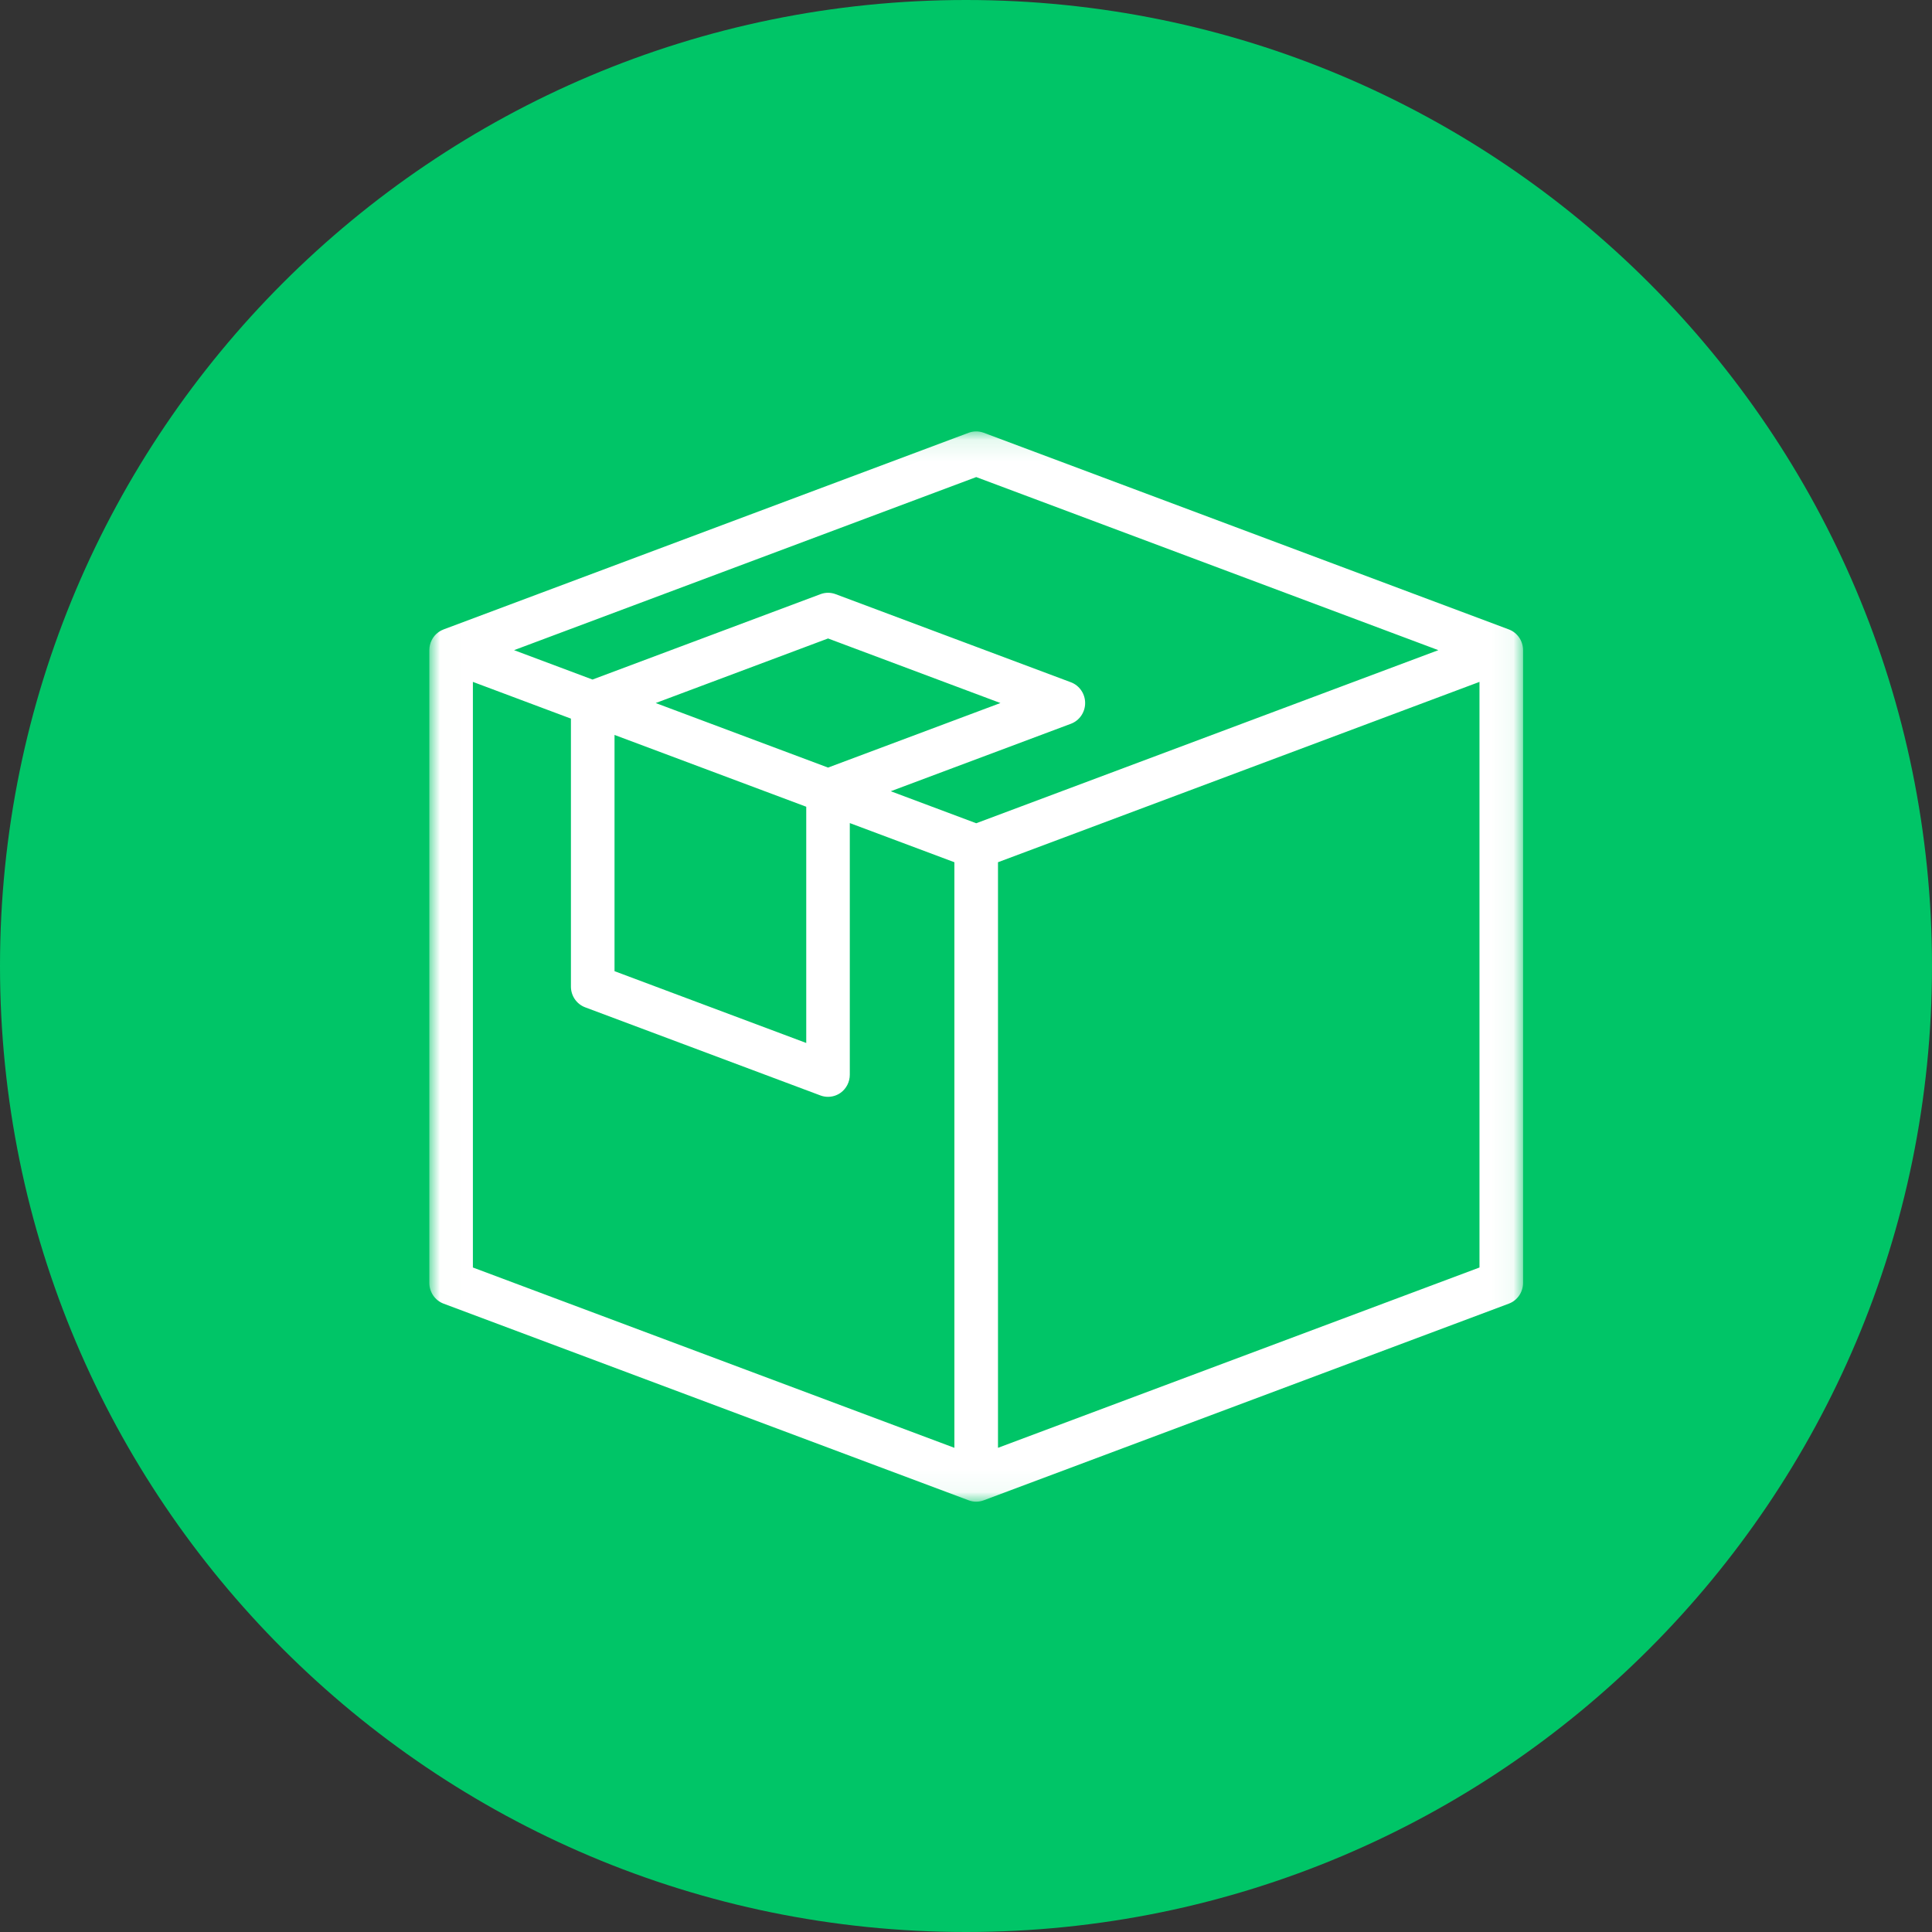 <svg width="90" height="90" viewBox="0 0 90 90" version="1.1" xmlns="http://www.w3.org/2000/svg" xmlns:xlink="http://www.w3.org/1999/xlink">
<rect x="0" y="0" width="90" height="90" fill="#333333" stroke="none"/>
<g id="Canvas" fill="none">
<g id="3">
<g id="Oval 4 Copy 2">
<path fill-rule="evenodd" clip-rule="evenodd" d="M 45 90C 69.853 90 90 69.853 90 45C 90 20.147 69.853 0 45 0C 20.147 0 0 20.147 0 45C 0 69.853 20.147 90 45 90Z" fill="#00C567"/>
</g>
<g id="002-box">
<g id="Group 7">
<mask id="mask0" mask-type="alpha" maskUnits="userSpaceOnUse" x="20" y="20" width="51" height="50">
<g id="Clip 5">
<path fill-rule="evenodd" clip-rule="evenodd" d="M 0 0L 50.943 0L 50.943 49.858L 0 49.858L 0 0Z" transform="translate(20.008 20.096)" fill="white"/>
</g>
</mask>
<g mask="url(#mask0)">
<g id="Fill 6">
<path fill-rule="evenodd" clip-rule="evenodd" d="M 50.287 9.225L 25.826 0.064C 25.6 -0.021 25.35 -0.021 25.124 0.064L 0.664 9.225L 0.663 9.226C 0.584 9.256 0.506 9.295 0.435 9.346C 0.162 9.539 0 9.854 0 10.191L 0 39.667C 0 40.098 0.265 40.484 0.664 40.633L 25.124 49.794C 25.238 49.837 25.357 49.858 25.475 49.858C 25.595 49.858 25.713 49.836 25.826 49.794L 25.826 49.794L 50.287 40.633C 50.686 40.484 50.95 40.098 50.95 39.667L 50.95 10.191C 50.95 9.76 50.686 9.374 50.287 9.225ZM 24.459 47.349L 2.029 38.949L 2.029 11.669L 6.596 13.38L 6.596 25.863C 6.596 26.294 6.861 26.68 7.26 26.829L 18.221 30.935C 18.335 30.978 18.454 30.998 18.572 30.998C 18.777 30.998 18.98 30.936 19.153 30.814C 19.425 30.621 19.587 30.305 19.587 29.968L 19.587 18.246L 24.459 20.07L 24.459 47.349ZM 17.558 17.485L 17.558 28.49L 8.627 25.145L 8.627 14.14L 17.558 17.485ZM 10.545 12.654L 18.574 9.646L 26.604 12.654L 18.574 15.661L 10.545 12.654ZM 25.476 18.254L 21.495 16.763L 29.887 13.62C 30.285 13.471 30.55 13.085 30.55 12.654C 30.55 12.222 30.285 11.837 29.887 11.687L 18.925 7.582C 18.698 7.497 18.449 7.497 18.223 7.582L 7.601 11.56L 3.947 10.191L 25.476 2.128L 47.004 10.191L 25.476 18.254ZM 48.92 38.949L 26.49 47.349L 26.49 20.07L 48.92 11.669L 48.92 38.949Z" transform="translate(20 20.096)" fill="white"/>
</g>
</g>
</g>
</g>
</g>
</g>
</svg>

